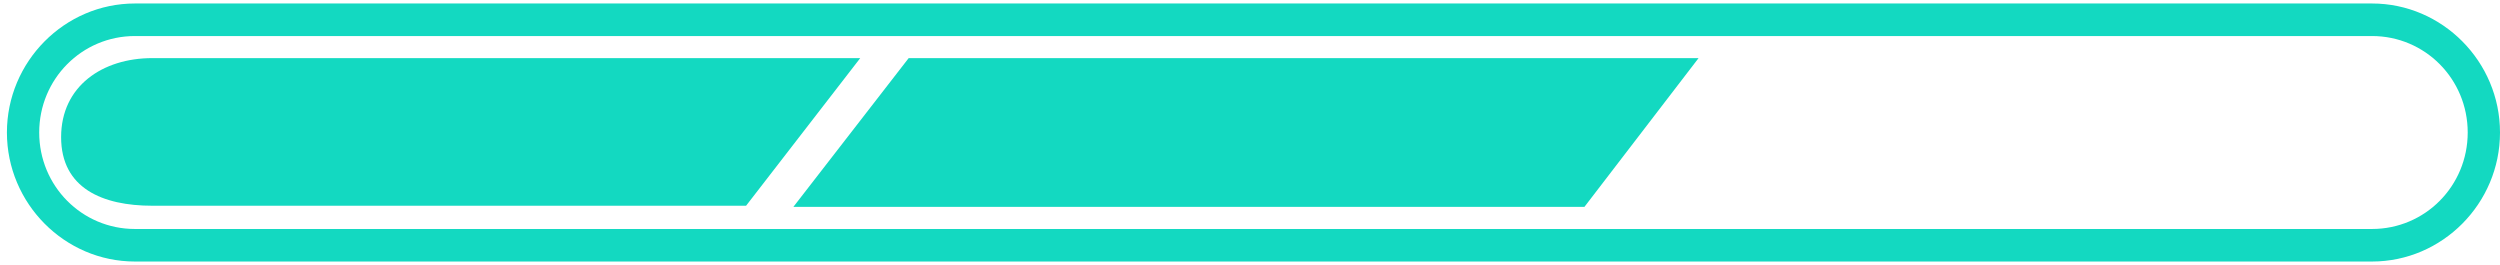 <svg width="283" height="30" viewBox="0 0 283 30" fill="none" xmlns="http://www.w3.org/2000/svg">
<g clip-path="url(#clip0_2954_3193)">
<path d="M268.511 29.605H15.273C7.31 29.605 0.783 23.026 0.783 15C0.783 6.974 7.31 0.395 15.273 0.395H268.511C276.473 0.395 283 6.974 283 15C283 23.026 276.473 29.605 268.511 29.605ZM15.273 4.079C9.268 4.079 4.438 8.947 4.438 15C4.438 21.053 9.268 25.921 15.273 25.921H268.511C274.515 25.921 279.345 21.053 279.345 15C279.345 8.947 274.515 4.079 268.511 4.079H15.273Z" fill="#13D9C1"/>
<path d="M192.278 6.579L179.355 23.421H89.808L102.862 6.579H192.278Z" fill="#13D9C1"/>
<path d="M97.379 6.579L84.456 23.289H17.231C11.618 23.289 6.918 21.316 6.918 15.526C6.918 9.737 11.618 6.579 17.231 6.579H97.379Z" fill="#13D9C1"/>
</g>
<defs>
<clipPath id="clip0_2954_3193">
<rect width="283" height="30" fill="white"/>
</clipPath>
</defs>
</svg>
